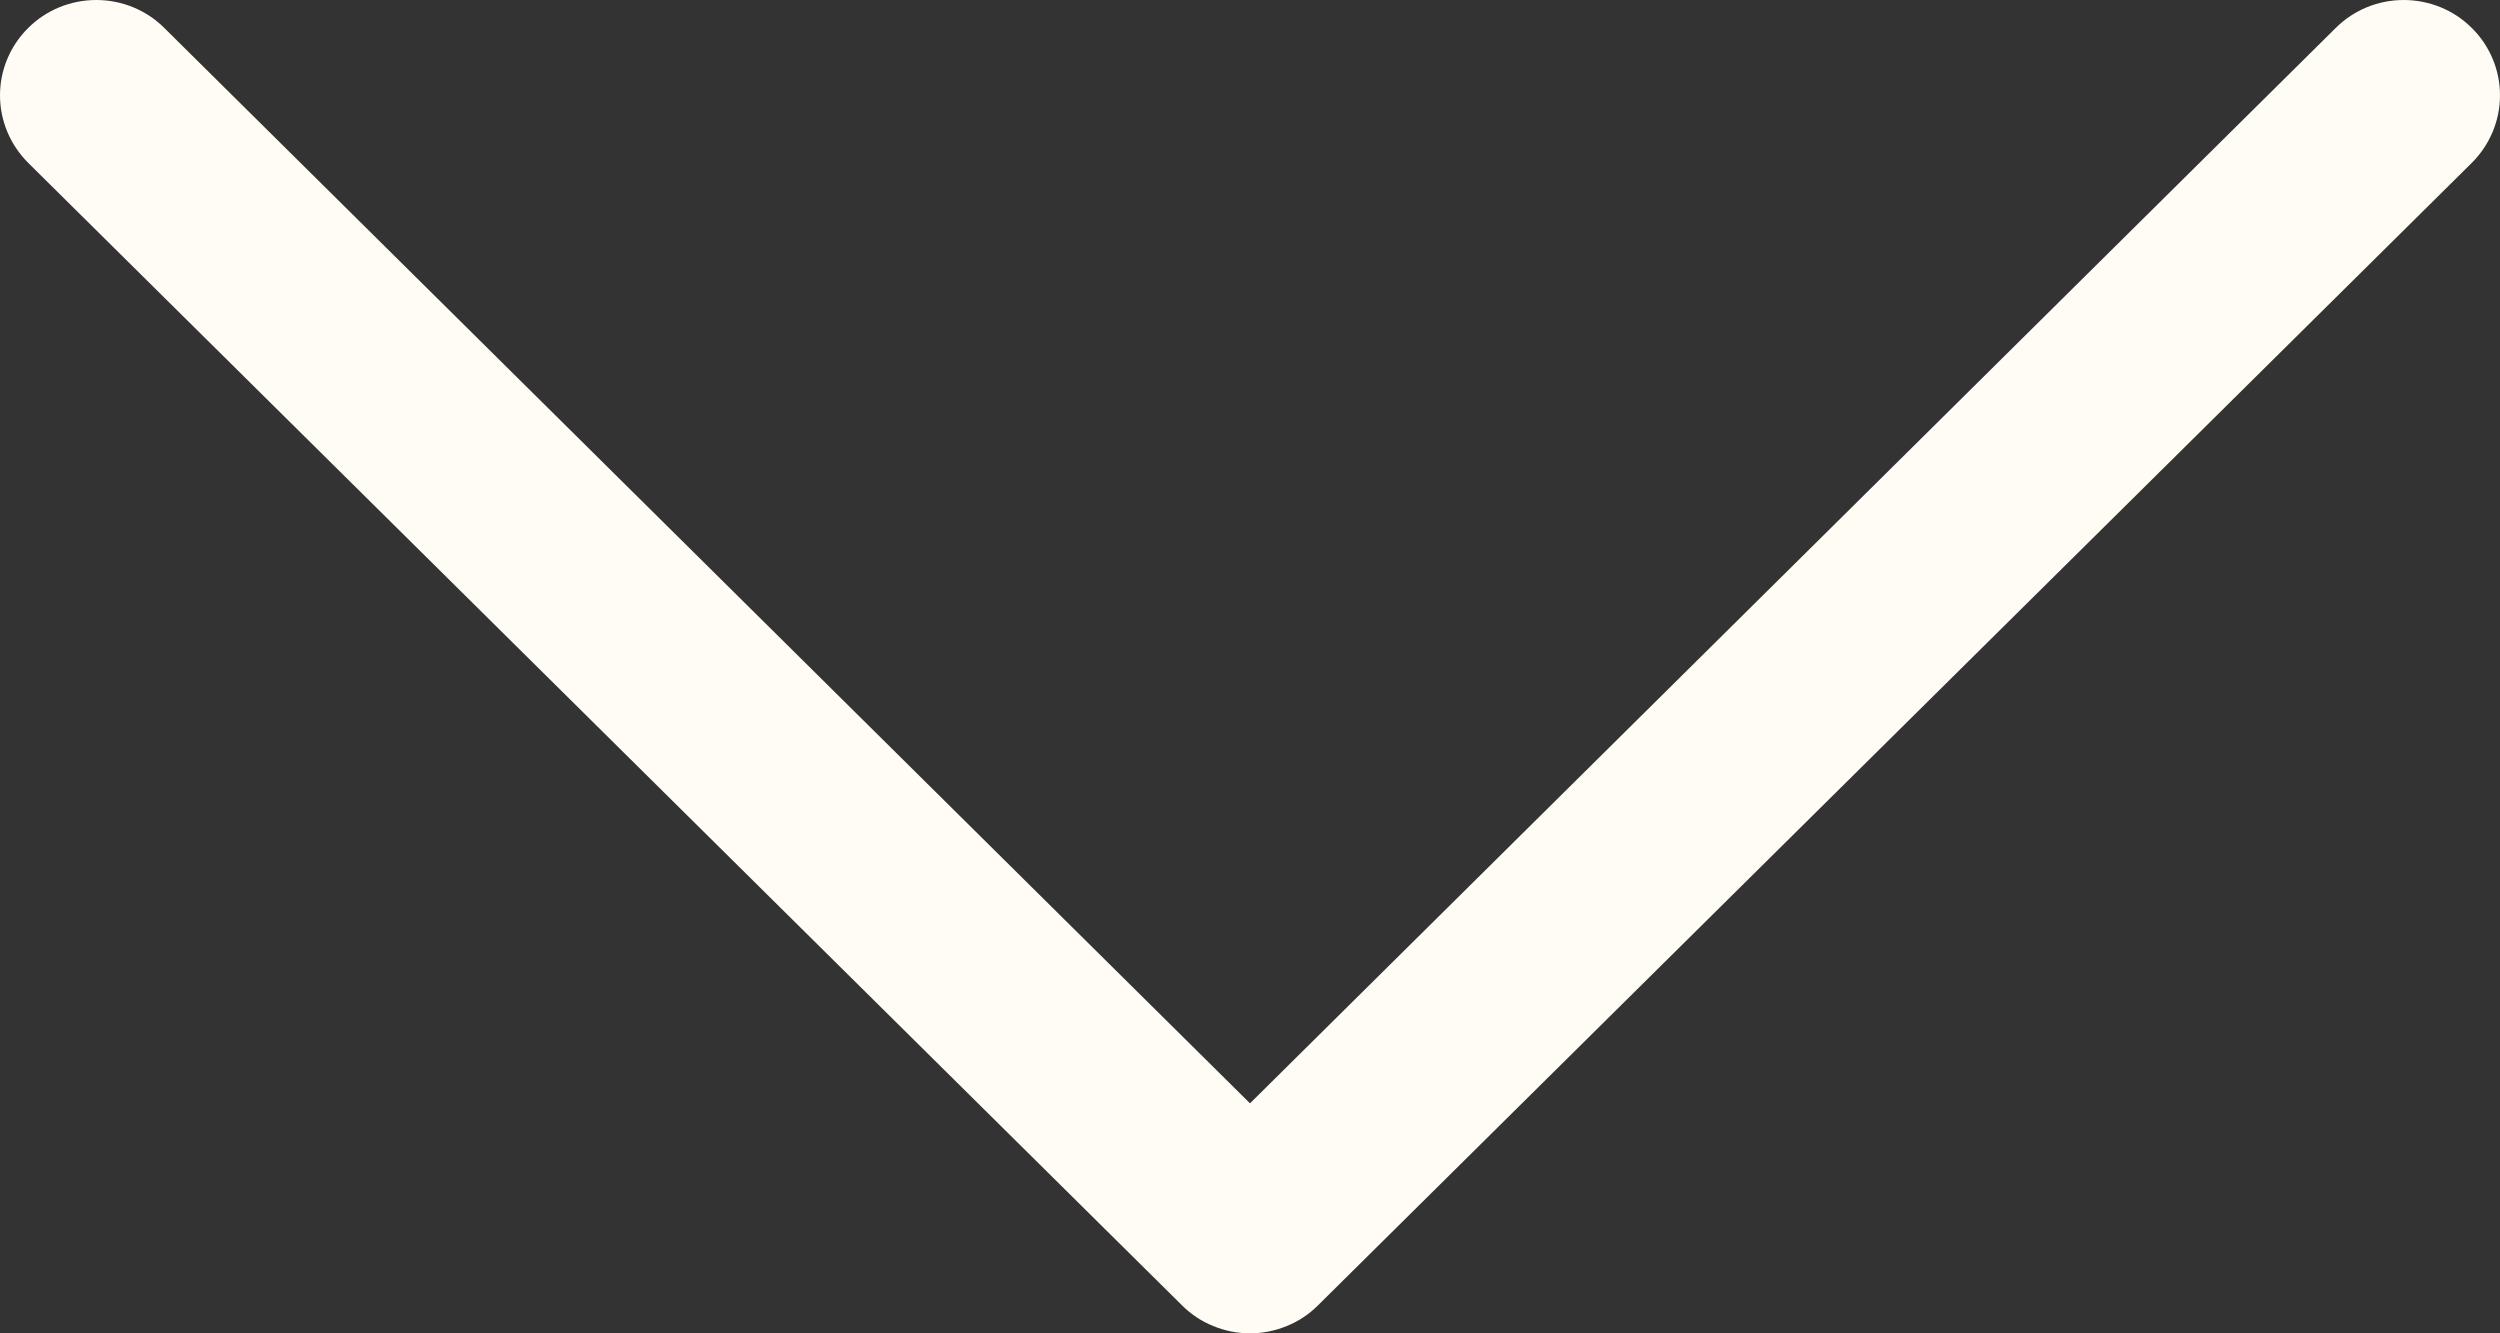 <svg xmlns="http://www.w3.org/2000/svg" width="15" height="8" viewBox="0 0 15 8" fill="none"><rect x="0" y="0" width="15" height="8" fill="#333333" stroke="none"/><path fill-rule="evenodd" clip-rule="evenodd" d="M7.908 7.832C7.855 7.885 7.791 7.928 7.721 7.956C7.651 7.985 7.576 8 7.5 8C7.424 8 7.349 7.985 7.279 7.956C7.209 7.928 7.145 7.885 7.092 7.832L0.169 0.977C0.061 0.869 -1.27124e-06 0.724 -1.25797e-06 0.572C-1.24471e-06 0.42 0.061 0.275 0.169 0.168C0.277 0.06 0.424 1.56273e-07 0.578 1.69665e-07C0.731 1.83057e-07 0.878 0.06 0.986 0.168L7.5 6.62L14.014 0.168C14.122 0.06 14.269 1.36662e-06 14.422 1.38002e-06C14.576 1.39341e-06 14.723 0.06 14.831 0.168C14.939 0.275 15 0.42 15 0.572C15 0.724 14.939 0.869 14.831 0.977L7.908 7.832Z" fill="#FFFCF6"></path></svg>